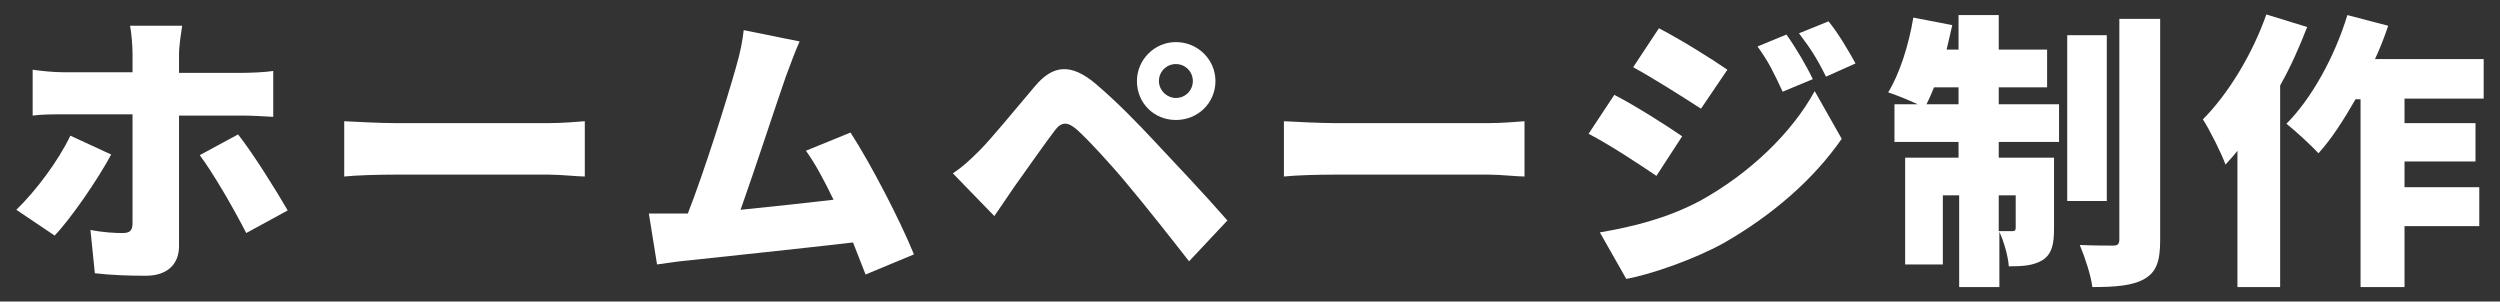 <?xml version="1.0" encoding="utf-8"?>
<!-- Generator: Adobe Illustrator 26.5.1, SVG Export Plug-In . SVG Version: 6.00 Build 0)  -->
<svg version="1.1" id="レイヤー_1" xmlns="http://www.w3.org/2000/svg" xmlns:xlink="http://www.w3.org/1999/xlink" x="0px"
	 y="0px" viewBox="0 0 398 48" style="enable-background:new 0 0 398 48;" xml:space="preserve">
<rect x="0" y="0" width="398" height="48" fill="#333333" stroke="none"/>
<style type="text/css">
	.st0{fill:#FFFFFF;}
</style>
<g>
	<path class="st0" d="M17.7,24.6c-2.2,4.1-6.5,10.3-9,12.9l-6.1-4.1c3.1-3,6.7-7.8,8.6-11.8L17.7,24.6z M28.5,18.3v20.9
		c0,2.8-1.8,4.7-5.3,4.7c-2.8,0-5.5-0.1-8.1-0.4l-0.7-6.9c1.9,0.4,3.9,0.5,5.1,0.5c1.2,0,1.6-0.4,1.6-1.6c0-1.3,0-14.8,0-17.3H10
		c-1.4,0-3.4,0-4.8,0.2v-7.3c1.4,0.2,3.3,0.4,4.8,0.4h11.1V8.5c0-1.3-0.2-3.5-0.4-4.4H29c-0.1,0.6-0.5,3.2-0.5,4.5v3h10
		c1.4,0,3.7-0.1,5-0.3v7.3c-1.6-0.1-3.6-0.2-5-0.2H28.5z M37.9,21.4c2.3,2.9,6,8.8,7.9,12.1l-6.6,3.6c-2.1-4.1-5.3-9.6-7.4-12.4
		L37.9,21.4z"/>
	<path class="st0" d="M54.8,19.3c1.9,0.1,5.8,0.3,8,0.3h24.6c2.1,0,4.4-0.2,5.7-0.3v8.8c-1.2,0-3.8-0.3-5.7-0.3H62.8
		c-2.6,0-6.1,0.1-8,0.3V19.3z"/>
	<path class="st0" d="M137.8,43.7c-0.6-1.5-1.3-3.3-2-5.1c-7.7,0.9-21,2.3-26.6,2.9c-1.2,0.1-3.1,0.4-4.6,0.6l-1.3-8.1
		c1.7,0,3.9,0,5.5,0l0.7,0c2.7-6.9,6.3-18.4,7.7-23.4c0.7-2.4,1-4.1,1.2-5.8l8.9,1.8c-0.7,1.5-1.4,3.5-2.2,5.6
		c-1.6,4.6-5,15-7.2,21.2c5-0.5,10.5-1.1,14.8-1.6c-1.5-3.1-3-5.9-4.4-7.8l7.1-2.9c3.3,5.1,7.9,14,10.1,19.4L137.8,43.7z"/>
	<path class="st0" d="M155.9,24c2-2,5.4-6.2,8.8-10.2c2.9-3.5,5.8-3.8,9.8-0.4c3.3,2.8,6.6,6.2,9.4,9.2c3.1,3.3,8.2,8.7,11.5,12.5
		l-6.1,6.5c-2.8-3.6-7-8.9-9.6-12c-2.7-3.3-6.7-7.6-8.3-9c-1.4-1.2-2.4-1.3-3.5,0.2c-1.6,2.1-4.6,6.4-6.4,8.9
		c-1.1,1.6-2.3,3.4-3.2,4.7l-6.6-6.8C153.2,26.6,154.4,25.5,155.9,24z M187.2,6.7c3.5,0,6.3,2.8,6.3,6.2c0,3.5-2.8,6.2-6.3,6.2
		c-3.5,0-6.2-2.7-6.2-6.2C181,9.5,183.8,6.7,187.2,6.7z M187.2,15.6c1.5,0,2.7-1.2,2.7-2.7s-1.2-2.7-2.7-2.7s-2.7,1.2-2.7,2.7
		S185.8,15.6,187.2,15.6z"/>
	<path class="st0" d="M204.4,19.3c1.9,0.1,5.8,0.3,8,0.3h24.6c2.1,0,4.4-0.2,5.7-0.3v8.8c-1.2,0-3.8-0.3-5.7-0.3h-24.6
		c-2.6,0-6.1,0.1-8,0.3V19.3z"/>
	<path class="st0" d="M267.8,21.7l-4.1,6.3c-2.8-1.9-7.5-5-10.8-6.7l4.1-6.2C260.3,16.8,265.2,19.9,267.8,21.7z M270.6,32
		c8-4.4,14.7-10.9,18.3-17.5l4.3,7.6c-4.5,6.5-11.1,12.2-18.8,16.6c-4.7,2.6-11.6,5-15.5,5.7l-4.2-7.4
		C259.9,36.1,265.3,34.8,270.6,32z M275,11.1l-4.2,6.2c-2.8-1.8-7.5-4.8-10.8-6.6l4.1-6.2C267.4,6.2,272.4,9.3,275,11.1z
		 M288.6,12.6l-4.8,2c-1.5-3.2-2.2-4.7-4-7.2l4.6-1.9C285.9,7.6,287.6,10.5,288.6,12.6z M295.4,10.1l-4.7,2.1
		c-1.6-3.2-2.5-4.5-4.3-6.9l4.7-1.9C292.6,5.2,294.3,8.1,295.4,10.1z"/>
	<path class="st0" d="M318.2,16.6h9.6v6h-9.6v2.5h8.8v11.3c0,2.4-0.3,4-1.8,5c-1.5,0.9-3.2,1-5.4,1c-0.1-1.6-0.8-4-1.5-5.5v8.8h-6.4
		V31.1h-2.6v11h-6v-17h8.5v-2.5h-10.2v-6h3.7c-1.5-0.7-3.5-1.5-4.7-1.9c1.8-2.9,3.3-7.6,4-11.9l6.2,1.2c-0.3,1.3-0.6,2.6-0.9,3.9
		h1.9V2.4h6.4v5.5h7.7v6h-7.7V16.6z M311.8,16.6v-2.7h-3.9c-0.4,1-0.8,1.9-1.2,2.7H311.8z M318.2,31.1v5.7c0.9,0,1.9,0,2.2,0
		s0.5-0.1,0.5-0.5v-5.2H318.2z M335.4,32h-6.3V5.6h6.3V32z M343.9,3v35.2c0,3.4-0.6,5.1-2.5,6.2c-1.9,1.1-4.7,1.3-8.3,1.3
		c-0.2-1.8-1.2-4.8-2-6.7c2.2,0.1,4.5,0.1,5.3,0.1c0.7,0,1-0.2,1-1V3H343.9z"/>
	<path class="st0" d="M367.3,4.3c-1.2,3.1-2.6,6.3-4.3,9.3v32.1h-6.8V24c-0.6,0.8-1.3,1.5-1.9,2.2c-0.6-1.7-2.5-5.5-3.6-7.2
		c4-4,7.9-10.4,10.1-16.7L367.3,4.3z M382.8,15.8v3.8h11.3v6.1h-11.3v4.1h11.9v6.2h-11.9v9.7h-7V15.8H375c-1.9,3.3-3.8,6.3-5.9,8.6
		c-1.1-1.2-3.7-3.6-5.1-4.7c4-4,7.7-10.7,9.7-17.3l6.5,1.7c-0.6,1.8-1.3,3.6-2.1,5.3h17.3v6.3H382.8z"/>
</g>
</svg>
